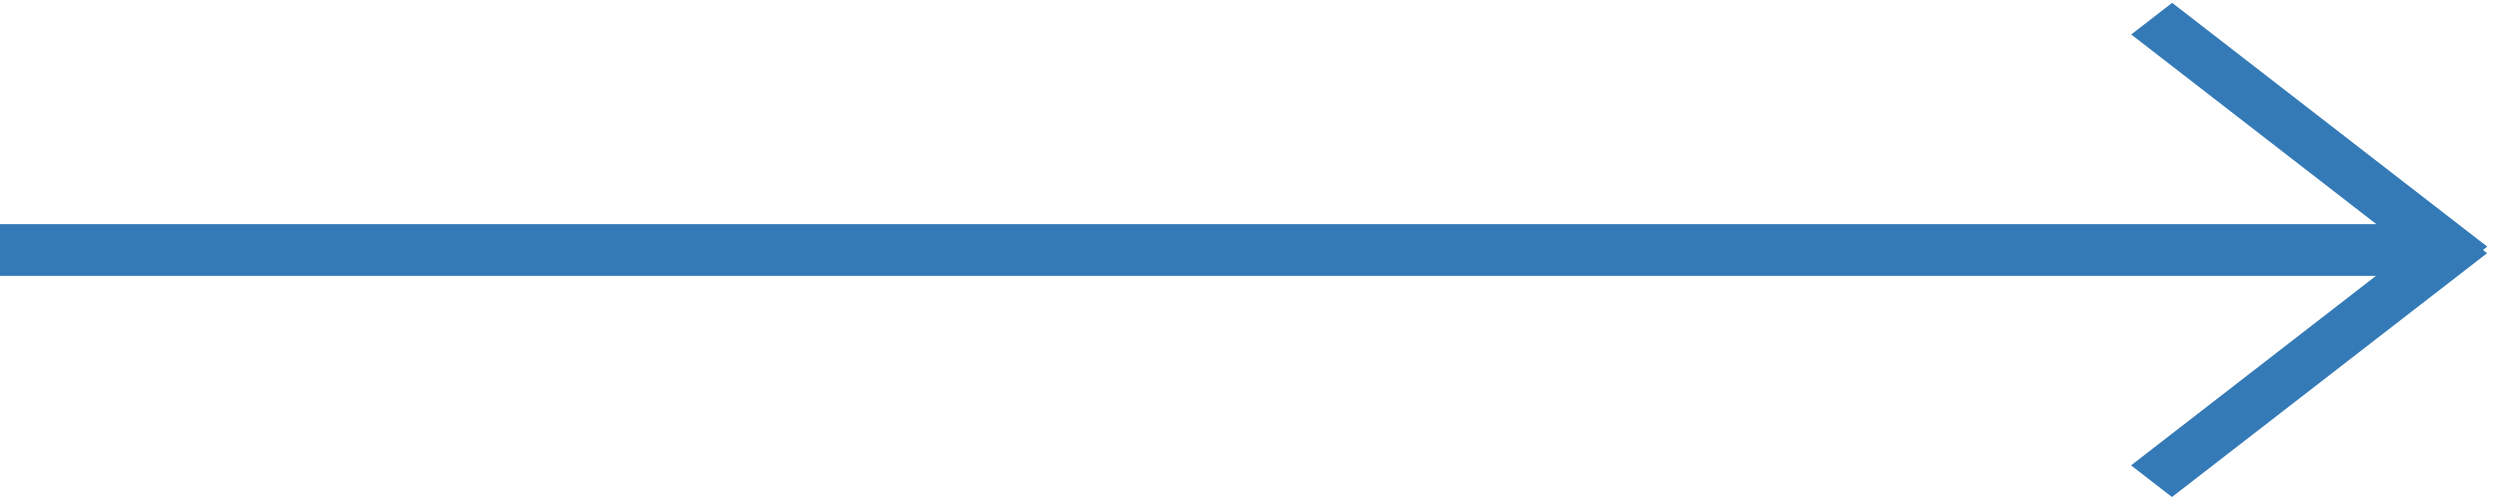 <svg width="145" height="29" viewBox="0 0 145 29" fill="none" xmlns="http://www.w3.org/2000/svg">
<line x1="142" y1="14.5" y2="14.5" stroke="#337AB7" stroke-width="3"/>
<line y1="-1.5" x2="23.108" y2="-1.5" transform="matrix(-0.791 0.612 -0.791 -0.612 141.879 12.849)" stroke="#337AB7" stroke-width="3"/>
<line y1="-1.5" x2="23.108" y2="-1.5" transform="matrix(0.791 0.612 -0.791 0.612 123.611 2)" stroke="#337AB7" stroke-width="3"/>
</svg>
